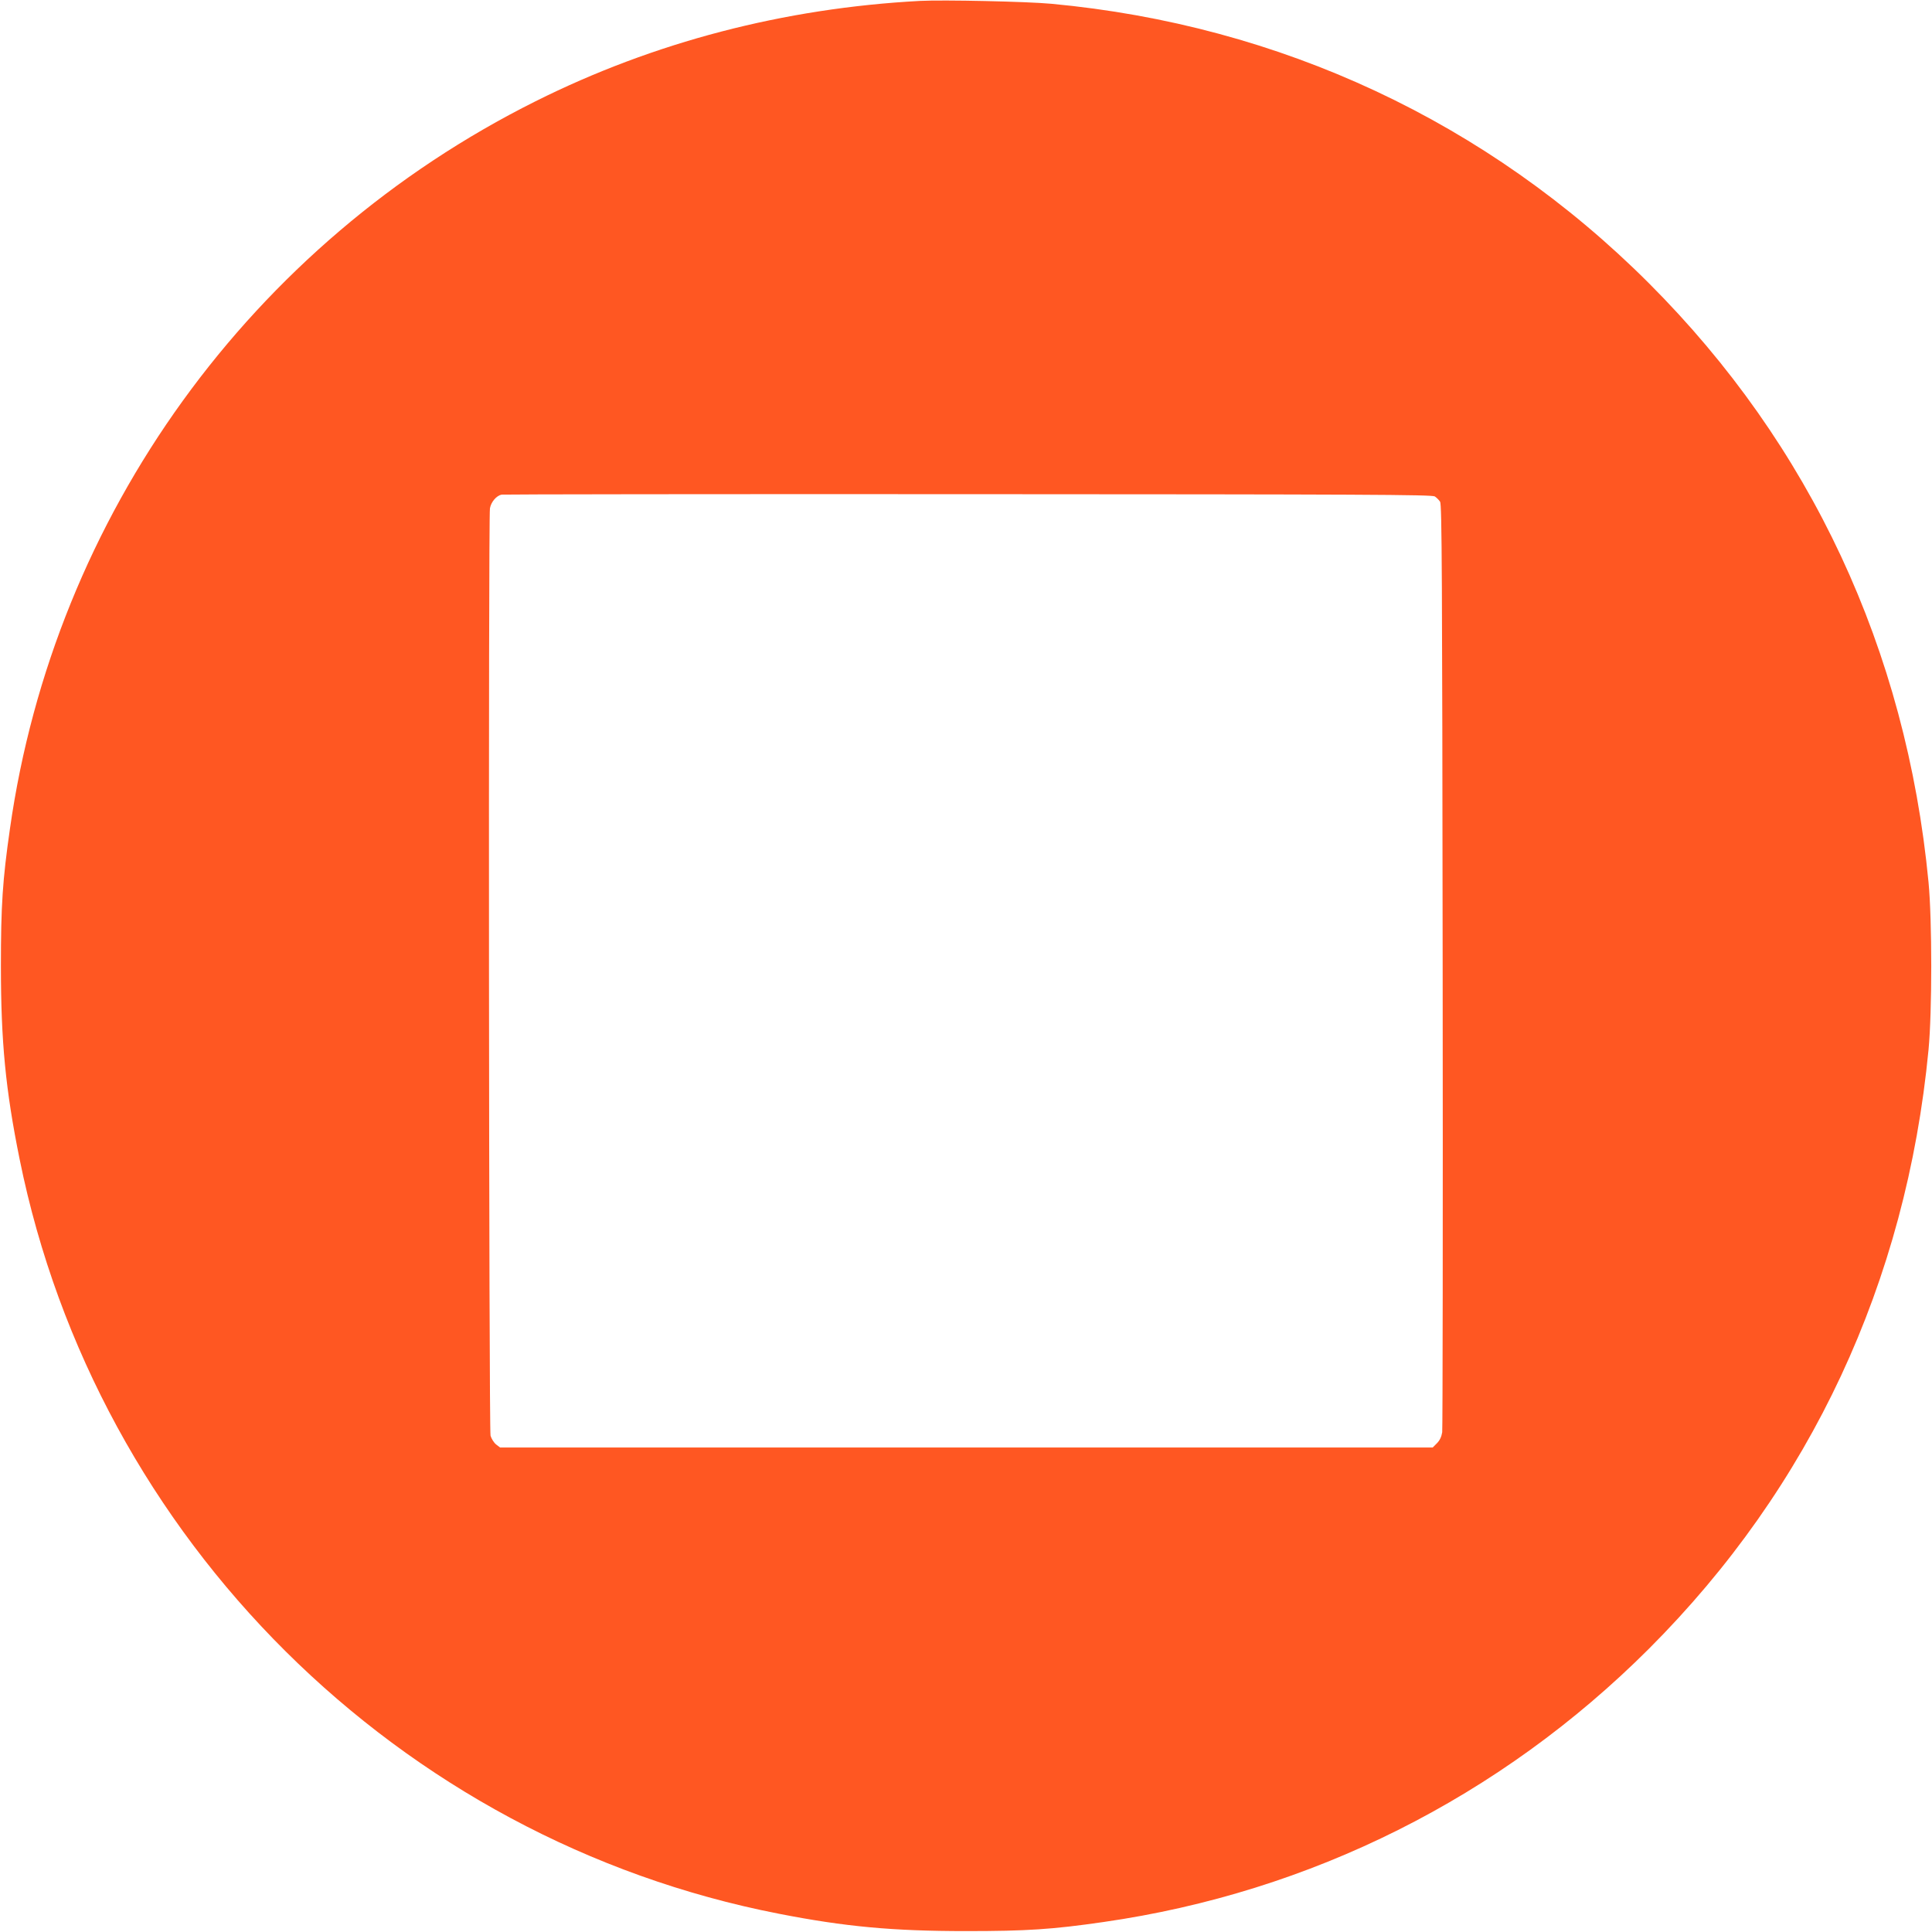 <?xml version="1.0" standalone="no"?>
<!DOCTYPE svg PUBLIC "-//W3C//DTD SVG 20010904//EN"
 "http://www.w3.org/TR/2001/REC-SVG-20010904/DTD/svg10.dtd">
<svg version="1.0" xmlns="http://www.w3.org/2000/svg"
 width="1280pt" height="1280pt" viewBox="0 0 1280 1280"
 preserveAspectRatio="xMidYMid meet">
<g transform="translate(0,1280) scale(0.1,-0.1)"
fill="#ff5722" stroke="none">
<path d="M6095 12794 c-901 -48 -1763 -273 -2547 -665 -1884 -941 -3187 -2744
-3482 -4819 -49 -341 -60 -508 -60 -910 0 -502 31 -821 124 -1280 510 -2519
2511 -4508 5030 -4999 439 -86 755 -115 1240 -115 403 0 571 11 910 60 1374
197 2629 826 3614 1810 1072 1072 1705 2428 1853 3969 24 252 24 858 0 1110
-148 1541 -781 2897 -1853 3969 -1068 1068 -2441 1710 -3959 1851 -162 15
-716 27 -870 19z m3411 -3283 c12 -8 27 -23 35 -35 12 -18 14 -479 17 -3071 2
-1677 0 -3070 -3 -3094 -5 -30 -16 -54 -35 -73 l-28 -28 -3090 0 -3089 0 -26
20 c-15 12 -31 38 -37 58 -11 40 -15 6077 -4 6144 7 42 43 84 77 91 12 2 1404
4 3092 3 2611 -1 3073 -3 3091 -15z"/>
</g>
</svg>

